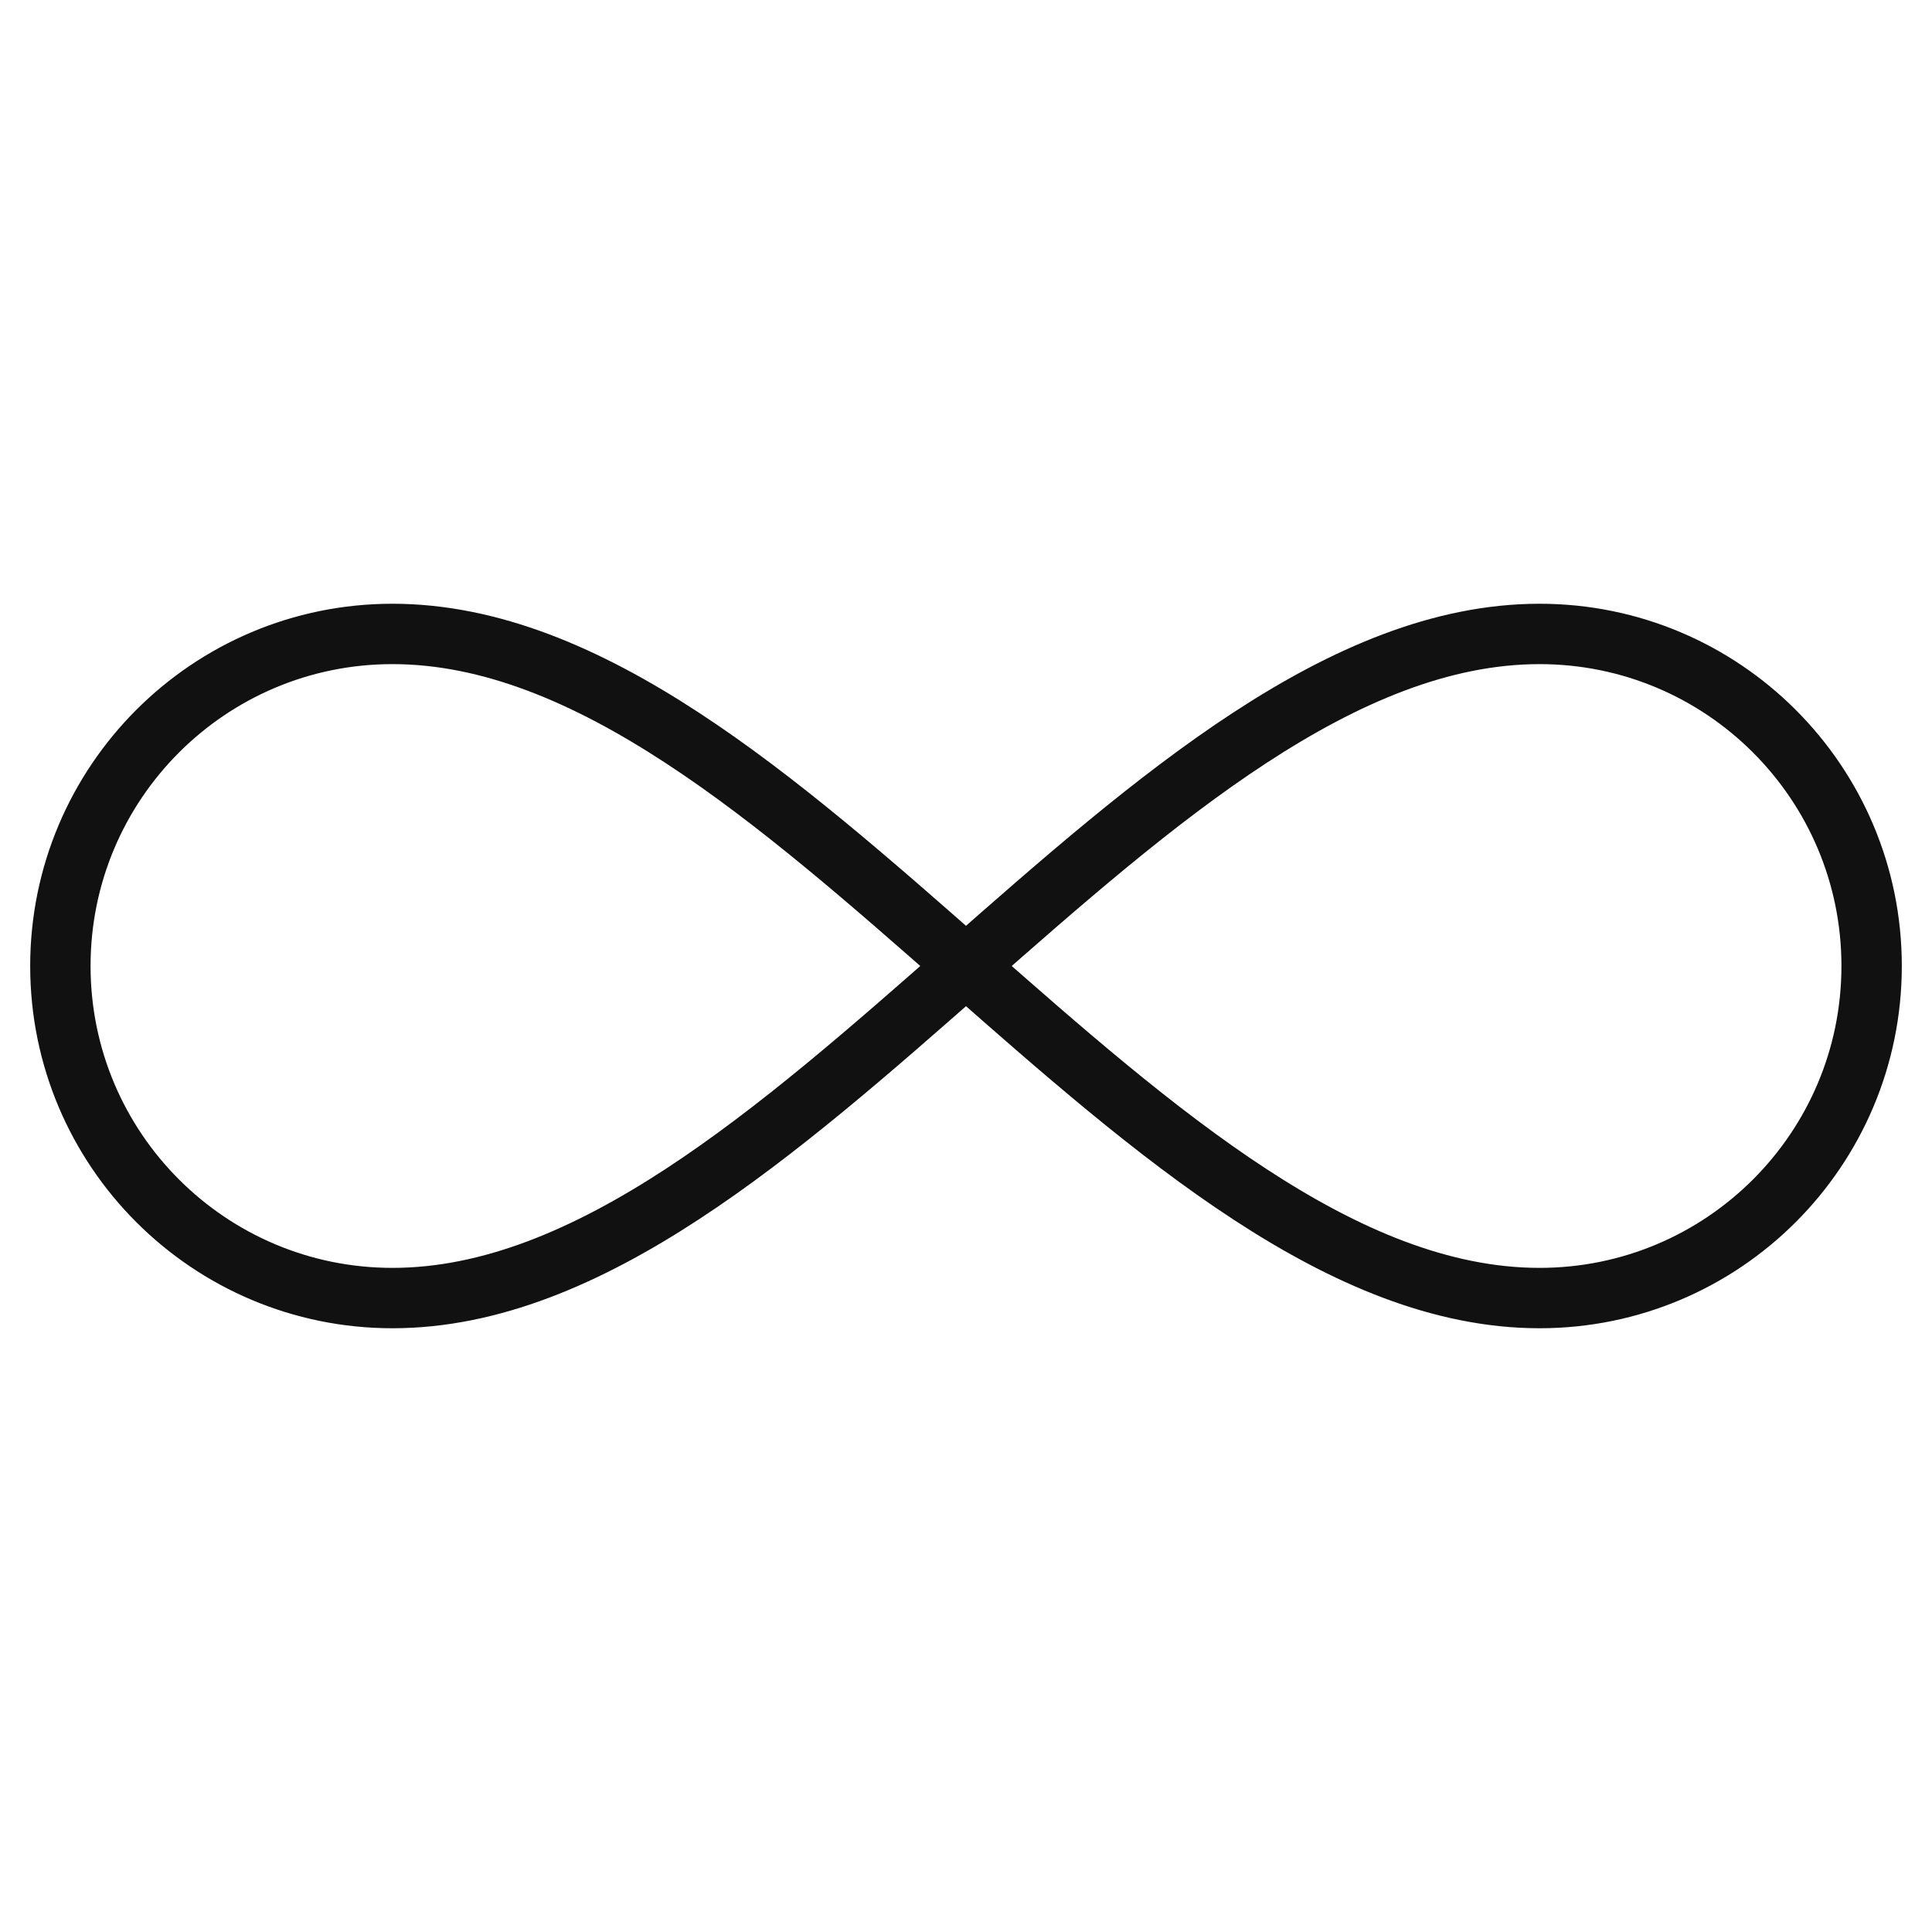 <svg xmlns="http://www.w3.org/2000/svg" viewBox="0 0 64 64" width="64" height="64"><g class="nc-icon-wrapper" stroke-linecap="round" stroke-linejoin="round" stroke-width="2" fill="#111111" stroke="#111111"><path fill="none" stroke="#111111" stroke-miterlimit="10" d="M13,43 C6.925,43,2,38.075,2,32s4.925-11,11-11c13,0,25,22,38,22c6.075,0,11-4.925,11-11s-4.925-11-11-11C38,21,26,43,13,43z"></path></g></svg>